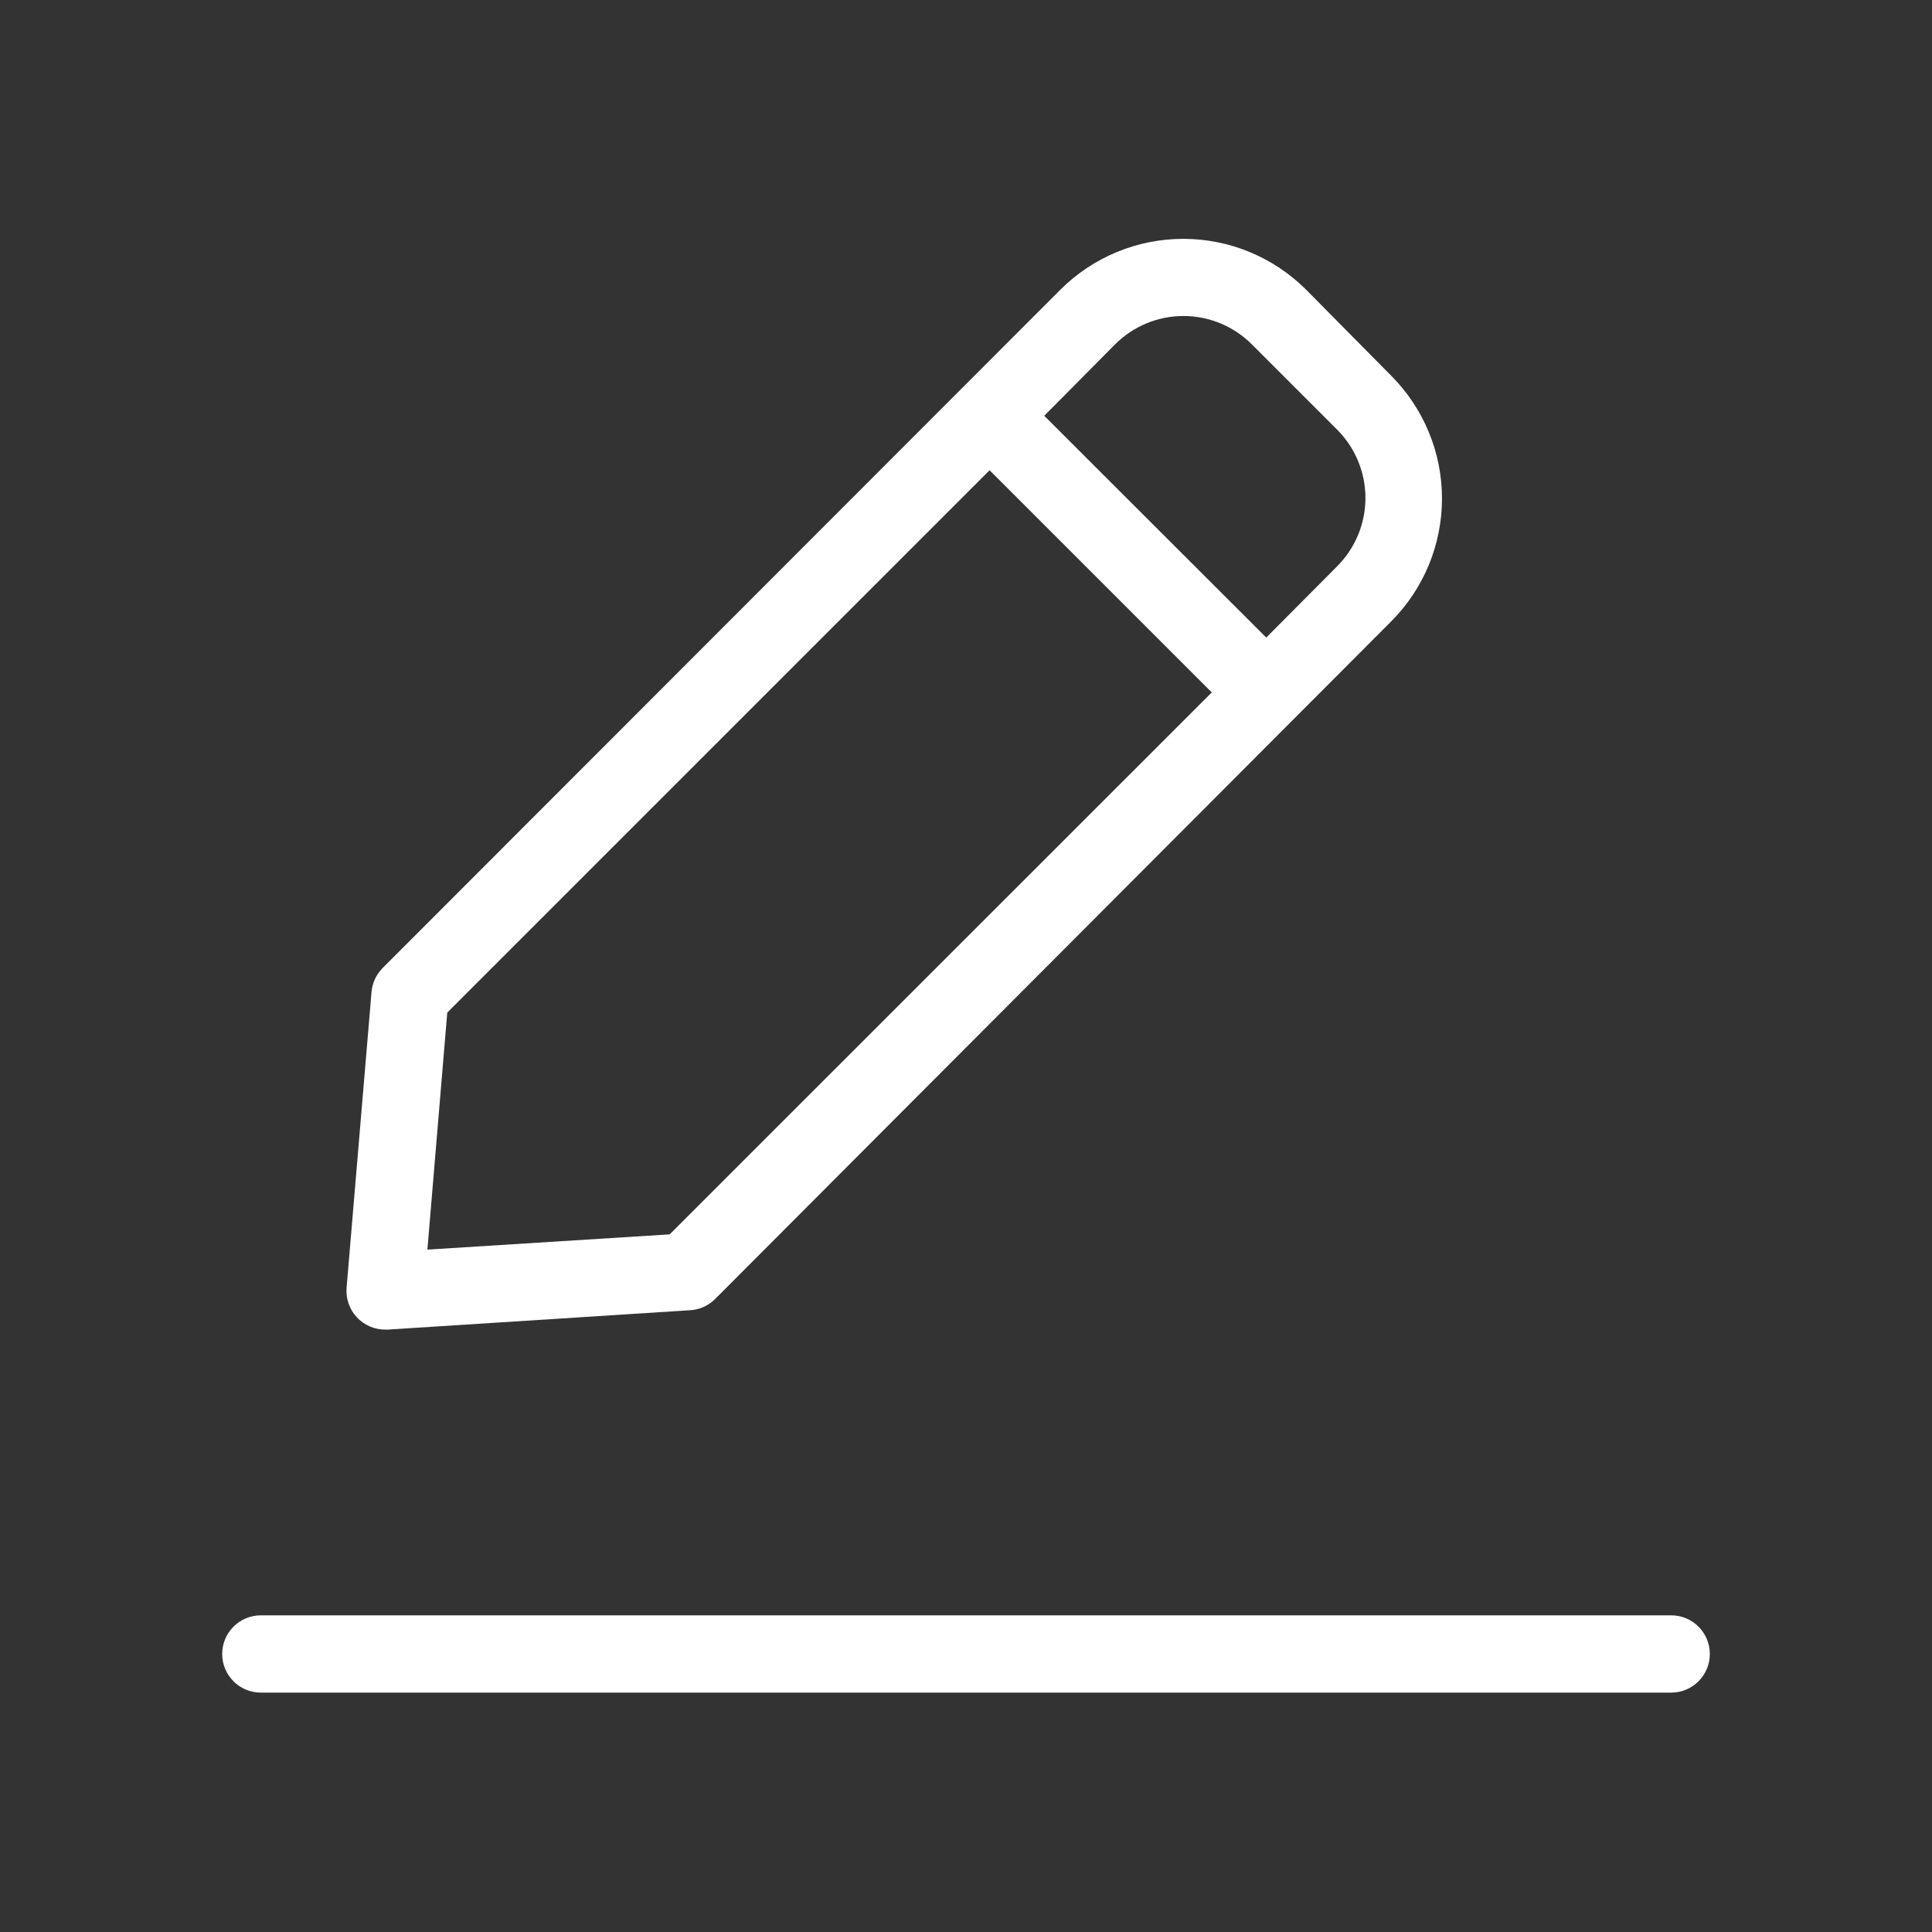<?xml version="1.0" encoding="UTF-8"?> <svg xmlns="http://www.w3.org/2000/svg" width="512pt" height="512pt" version="1.1" viewBox="0 0 512 512"><rect x="0" y="0" width="512" height="512" fill="#333333" stroke="none"/><g fill="#fff"><path d="m102.71 352.36 79.922-5.121c2.555-0.09 4.984-1.129 6.812-2.918l179.2-179.61c8.645-8.645 13.5-20.367 13.5-32.59s-4.856-23.945-13.5-32.59l-22.477-22.73c-8.645-8.645-20.367-13.504-32.59-13.504-12.223 0-23.945 4.859-32.59 13.504l-179.56 179.71c-1.715 1.715-2.769 3.984-2.969 6.398l-6.606 78.336c-0.242 2.863 0.727 5.699 2.676 7.812 1.945 2.113 4.691 3.309 7.566 3.301zm192.82-261.12c4.801-4.801 11.309-7.496 18.098-7.496s13.301 2.695 18.102 7.496l22.629 22.629c4.801 4.801 7.496 11.312 7.496 18.102s-2.695 13.297-7.496 18.098l-18.789 18.895-58.832-58.777zm-177 177.1 143.72-143.72 58.879 58.879-143.66 143.62-64.203 4.043z"></path><path d="m442.88 428.08h-373.76 0.004c-5.656 0-10.242 4.586-10.242 10.242s4.586 10.238 10.242 10.238h373.76-0.004c5.656 0 10.242-4.582 10.242-10.238s-4.586-10.242-10.242-10.242z"></path></g></svg> 